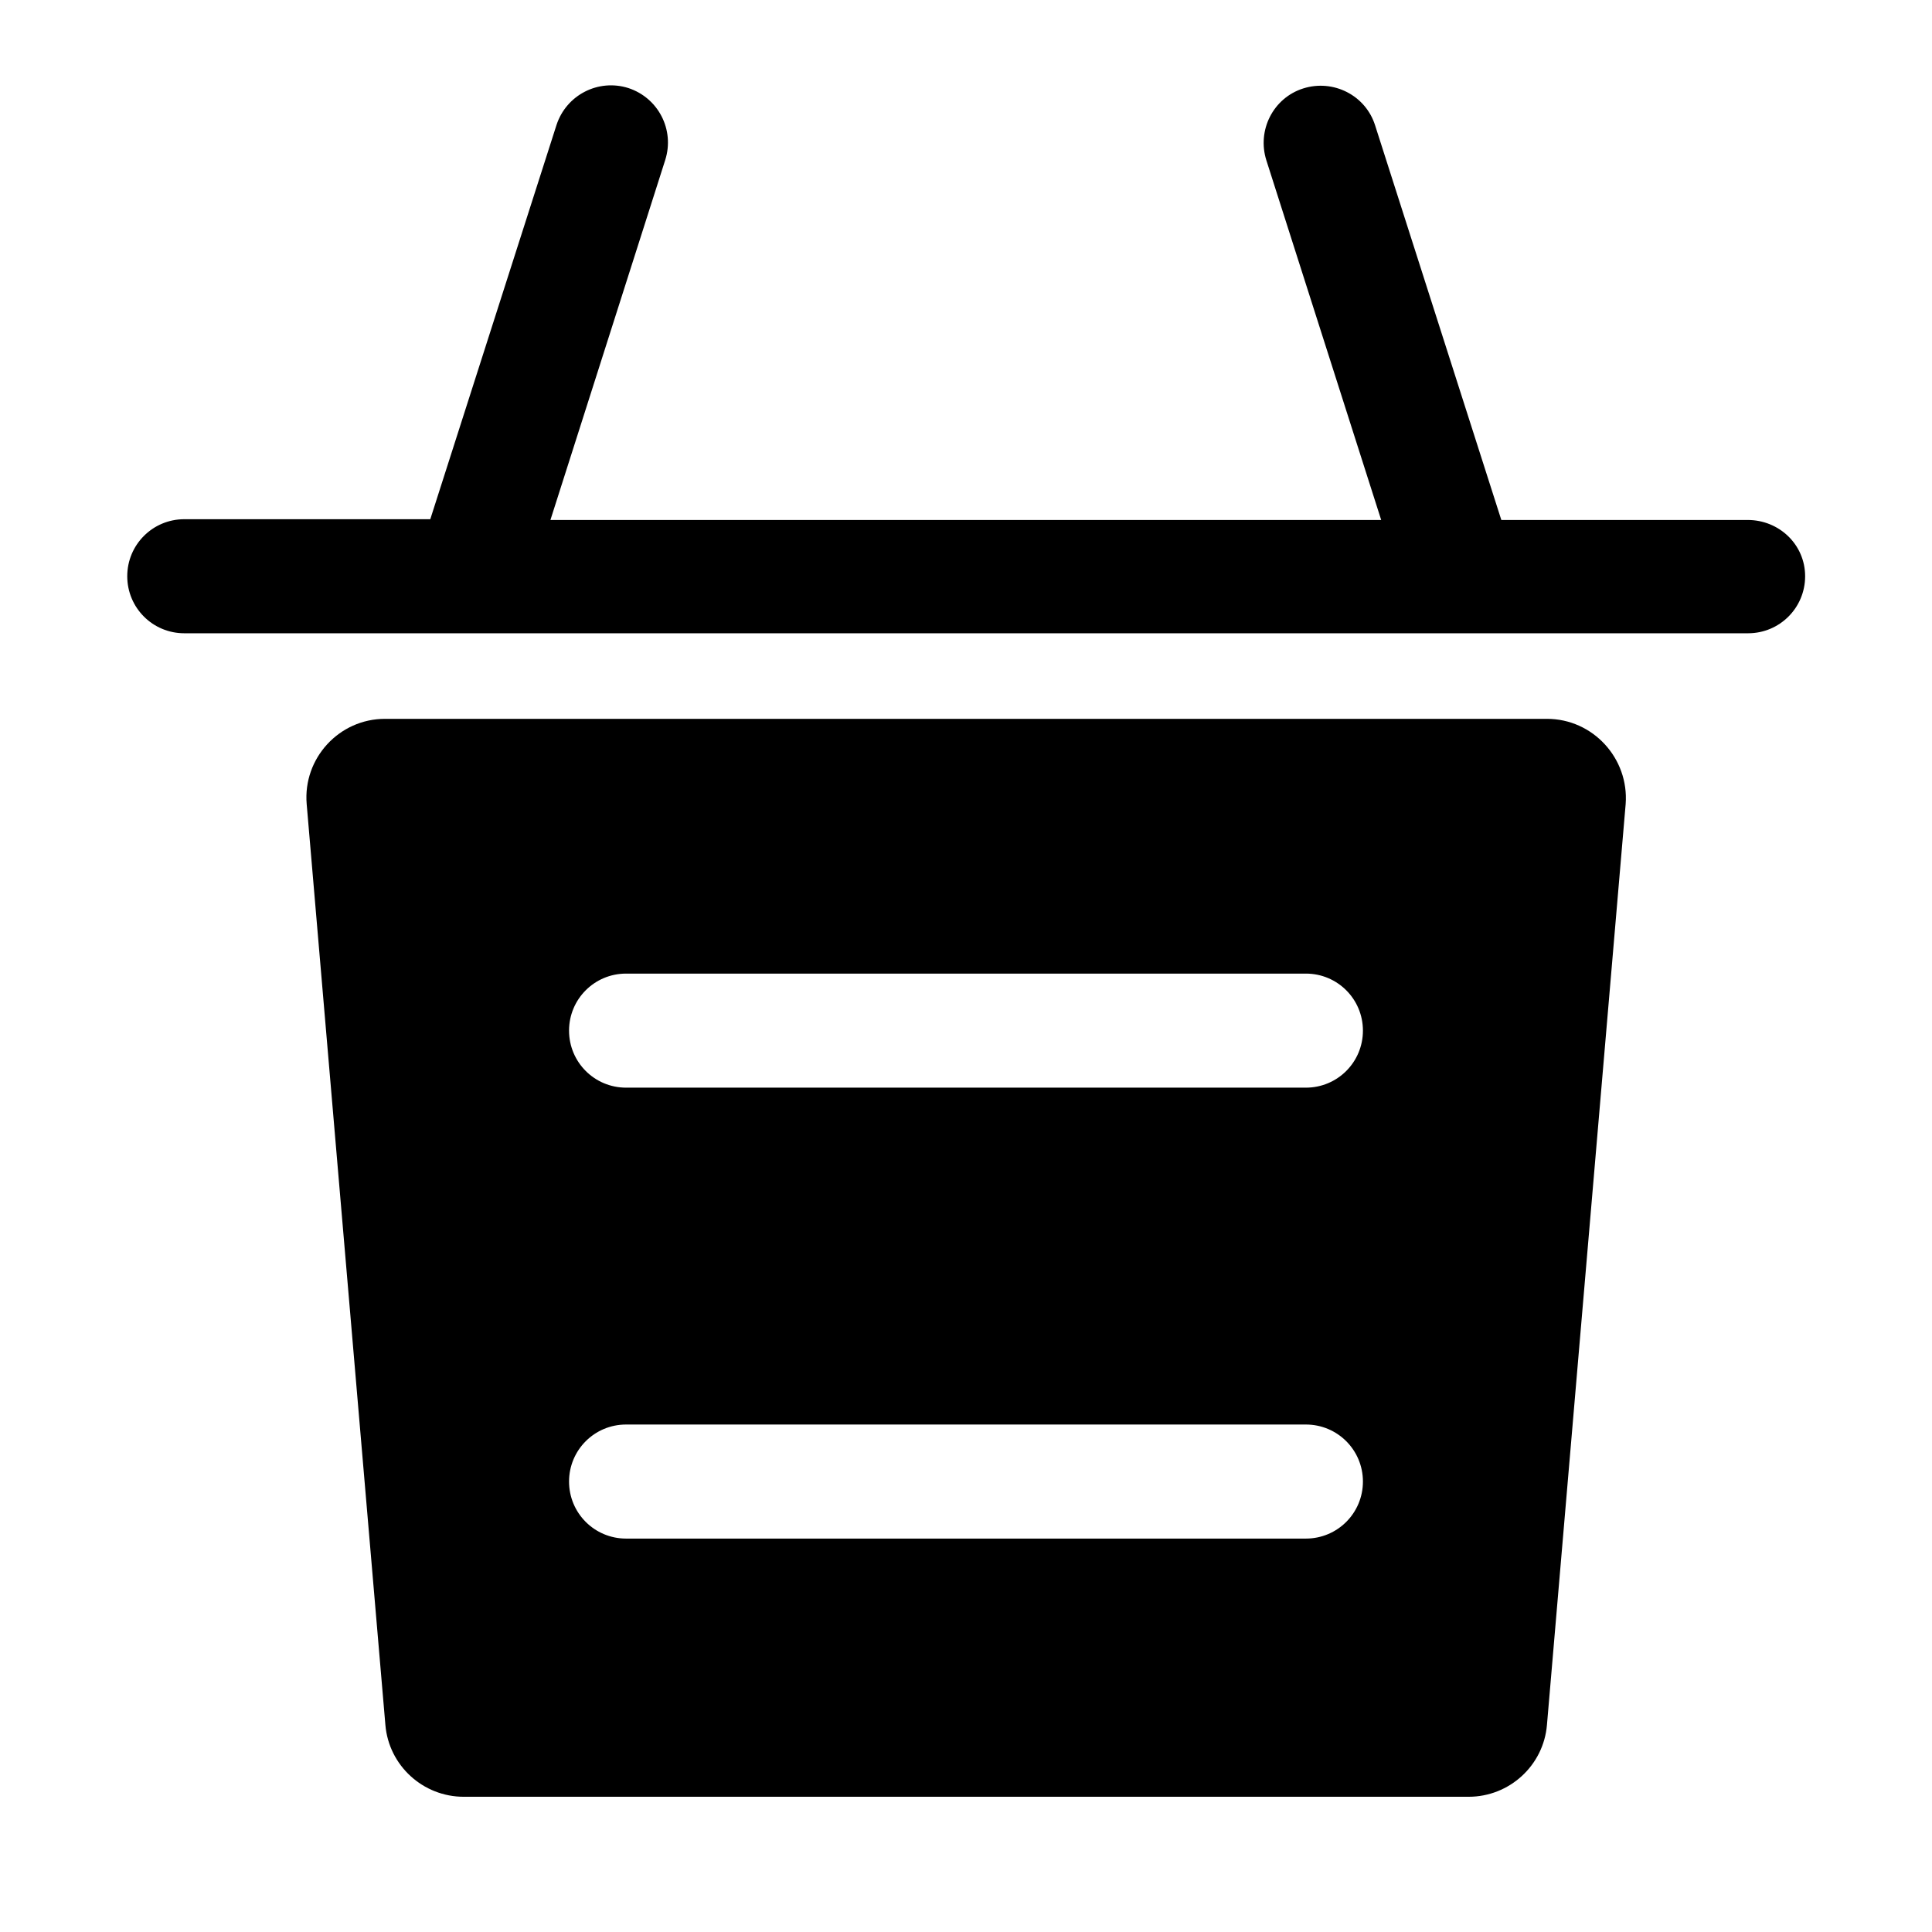 <?xml version="1.0" encoding="UTF-8"?>
<!-- Uploaded to: ICON Repo, www.iconrepo.com, Generator: ICON Repo Mixer Tools -->
<svg fill="#000000" width="800px" height="800px" version="1.1" viewBox="144 144 512 512" xmlns="http://www.w3.org/2000/svg">
 <g>
  <path d="m553.96 334.5h-307.93c-12.191 0-21.766 10.48-20.758 22.57l20.859 244.05c0.906 10.781 9.977 19.043 20.758 19.043h266.31c10.781 0 19.852-8.262 20.758-19.043l20.859-244.05c0.902-12.09-8.668-22.57-20.863-22.57zm-63.883 217.24h-180.16c-8.363 0-15.113-6.75-15.113-15.113 0-8.363 6.75-15.113 15.113-15.113h180.16c8.363 0 15.113 6.75 15.113 15.113 0 8.363-6.754 15.113-15.117 15.113zm0-119.5h-180.16c-8.363 0-15.113-6.75-15.113-15.113 0-8.363 6.75-15.113 15.113-15.113h180.16c8.363 0 15.113 6.75 15.113 15.113 0 8.363-6.754 15.113-15.117 15.113z"/>
  <path d="m607.16 281.8h-65.293l-33.453-104.59c-2.519-7.961-11.082-12.293-19.043-9.773-7.961 2.519-12.293 11.082-9.773 19.043l30.43 95.32h-220.16l30.43-95.422c2.519-7.961-1.812-16.426-9.773-19.043-7.961-2.519-16.426 1.812-19.043 9.773l-33.453 104.49h-65.195c-8.363 0-15.113 6.75-15.113 15.113 0 8.363 6.75 15.113 15.113 15.113h414.43c8.363 0 15.113-6.75 15.113-15.113 0-8.359-6.852-14.91-15.215-14.91z"/>
 </g>
</svg>